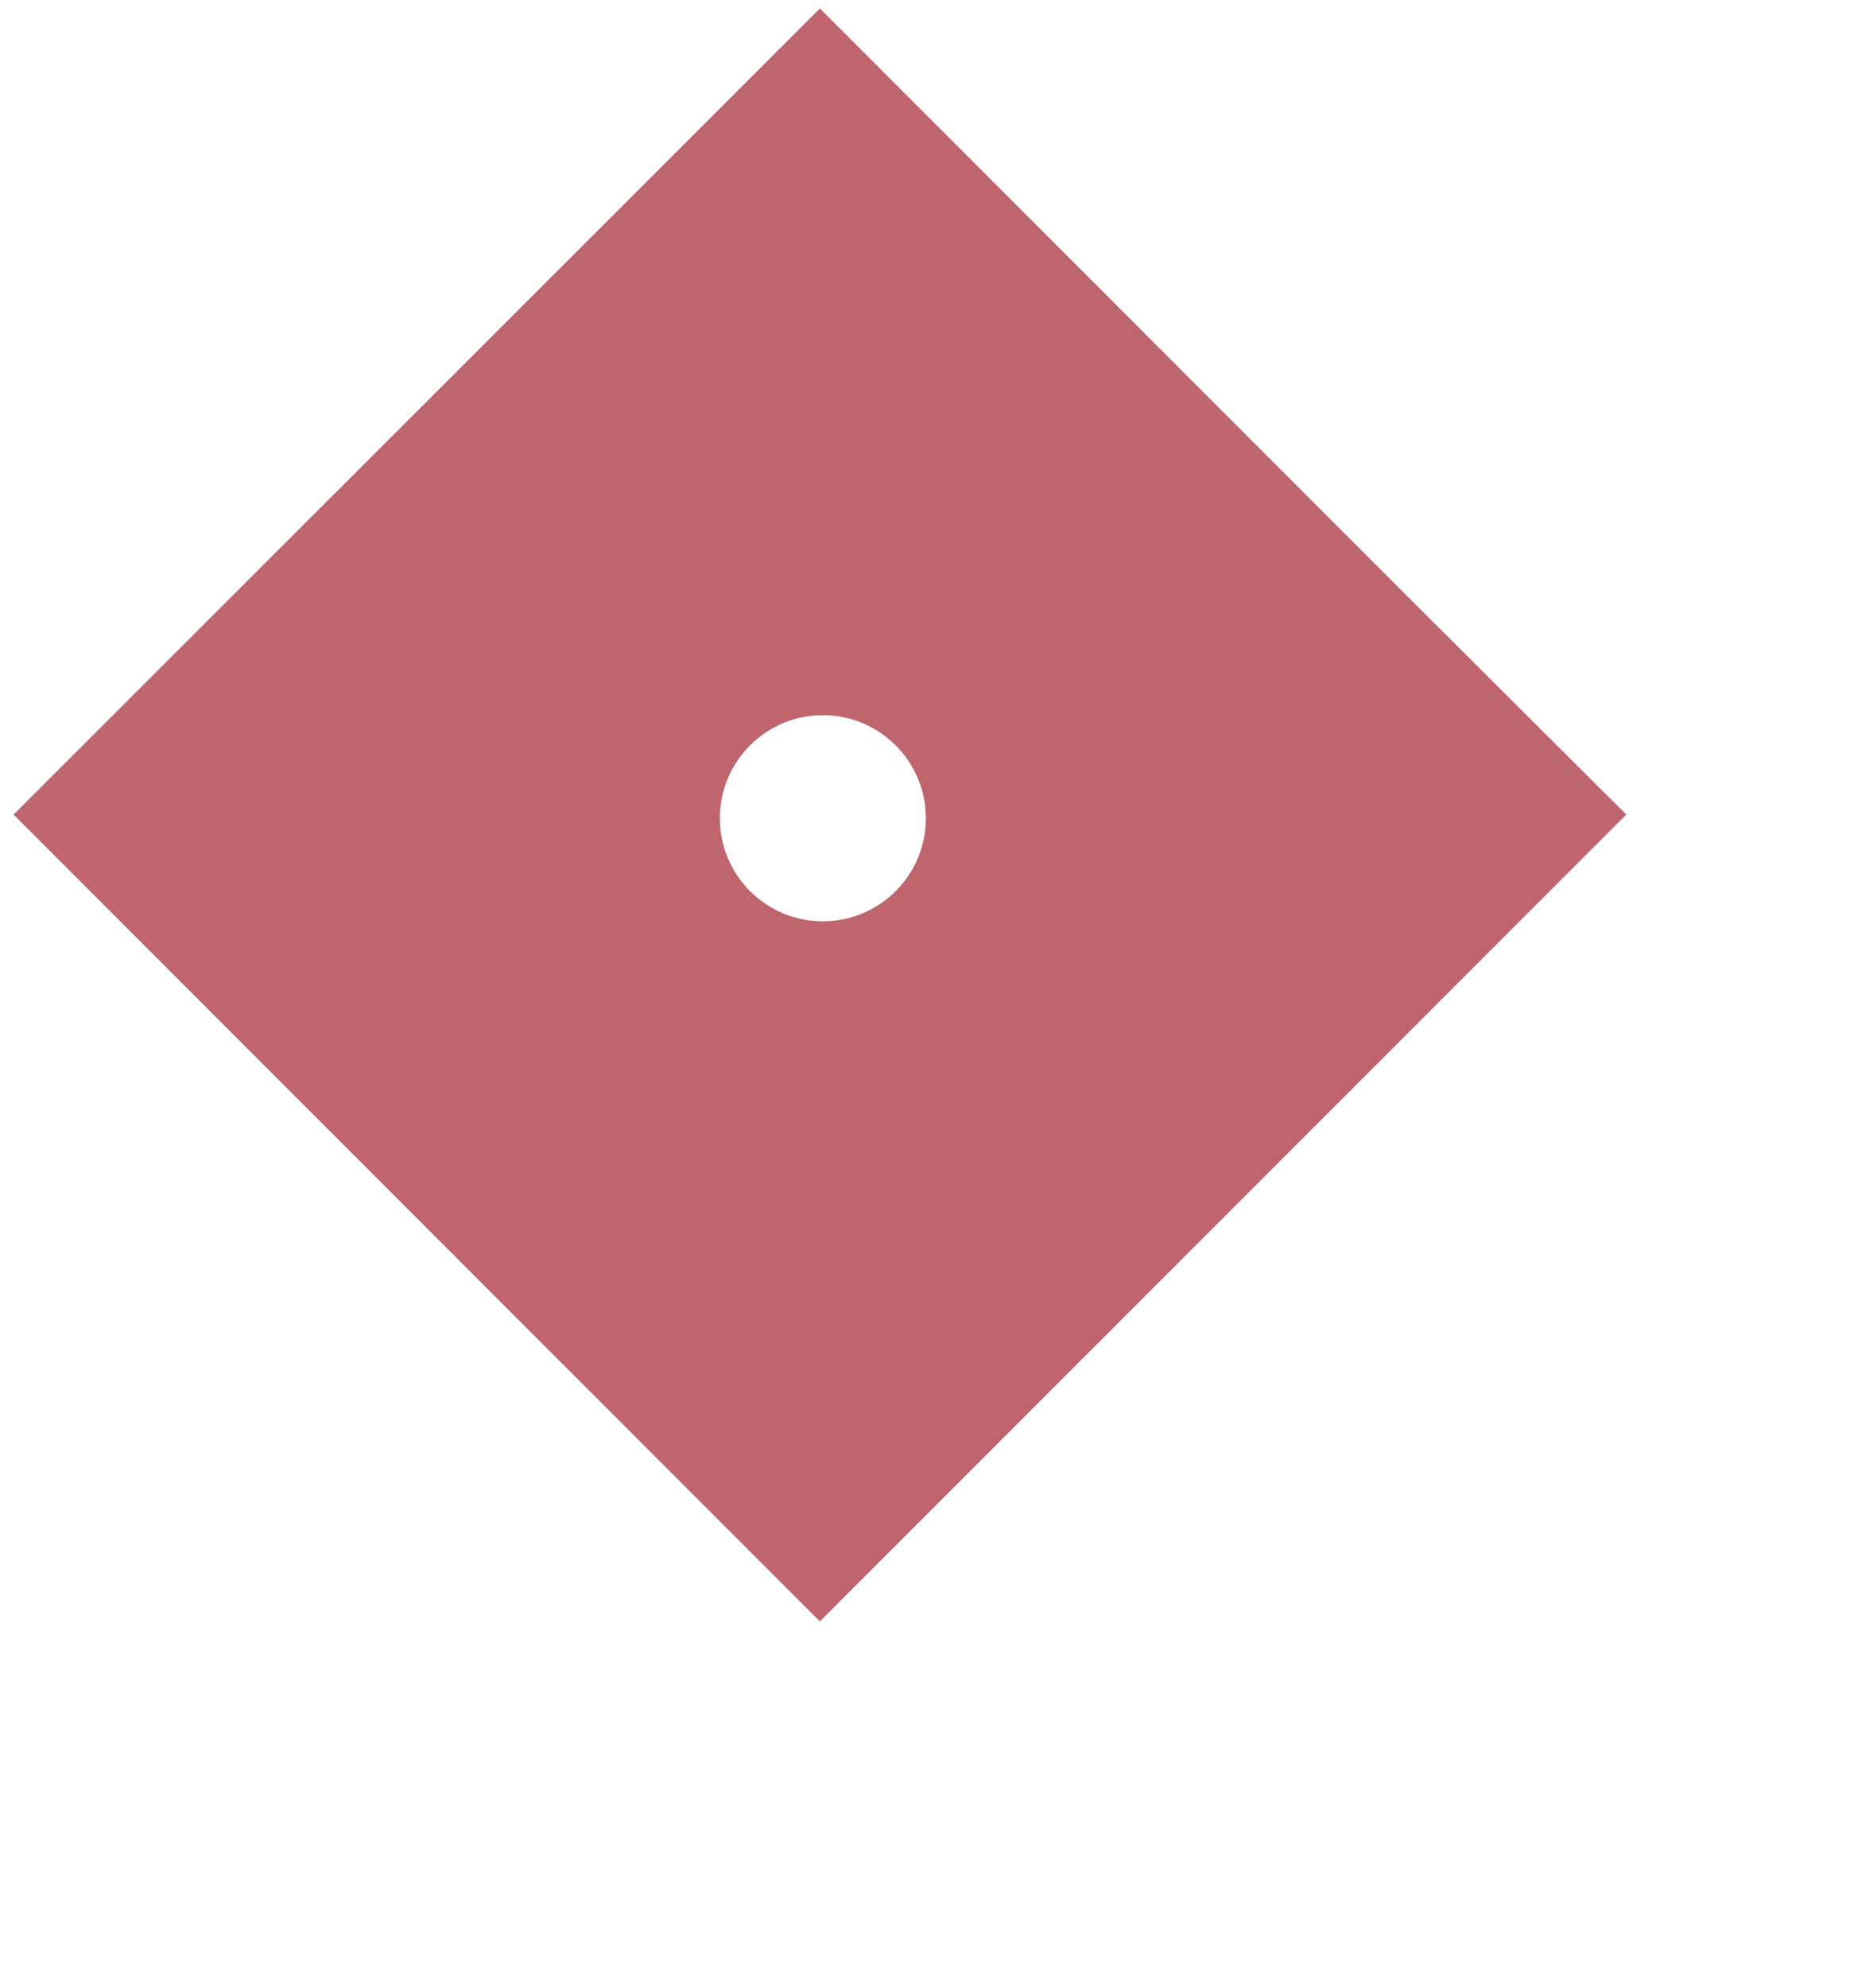 <svg width="126" height="135" viewBox="0 0 126 135" fill="none" xmlns="http://www.w3.org/2000/svg">
<g clip-path="url(#clip0_2111_4249)">
<path fill-rule="evenodd" clip-rule="evenodd" d="M95.852 40.705L55.722 0.574L0.922 55.325L55.722 110.124L110.522 55.325L95.852 40.705ZM55.922 62.574C59.788 62.574 62.922 59.44 62.922 55.574C62.922 51.708 59.788 48.574 55.922 48.574C52.056 48.574 48.922 51.708 48.922 55.574C48.922 59.44 52.056 62.574 55.922 62.574Z" fill="#BF656E"/>
</g>
<defs>
<clipPath id="clip0_2111_4249">
<rect width="111" height="110" fill="white" transform="translate(0 0.574)"/>
</clipPath>
</defs>
</svg>
